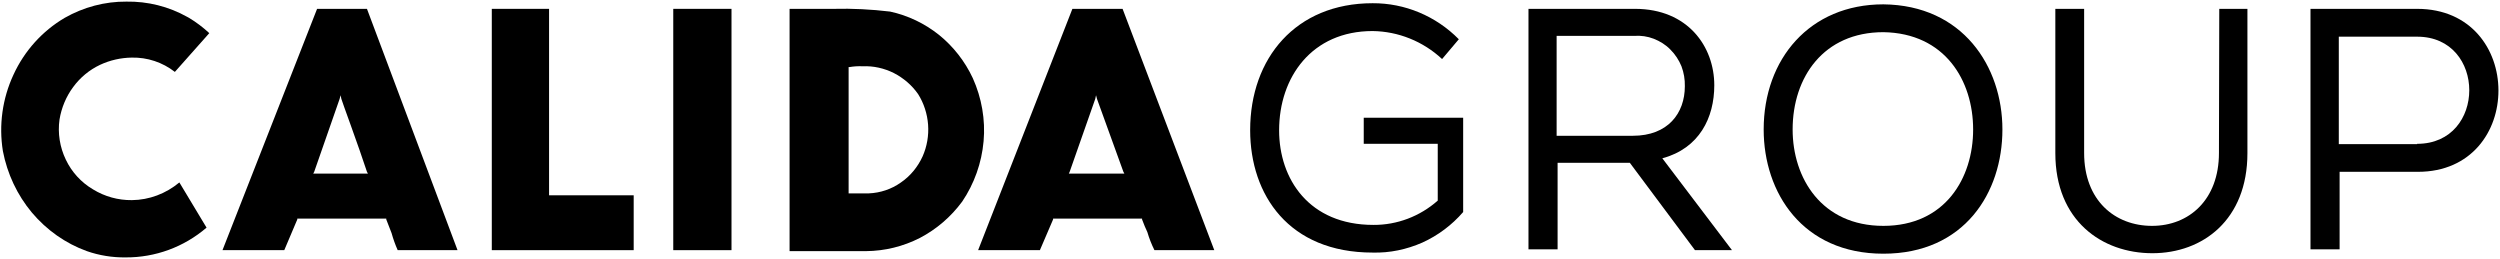 <svg version="1.2" xmlns="http://www.w3.org/2000/svg" viewBox="0 0 1554 161" width="1554" height="161">
	<title>CALN-svg</title>
	<style>
		.s0 { fill: #000000 } 
	</style>
	<g id="Layer">
		<path id="Layer" class="s0" d="m847.7 89.4h46v35.3c-11.1 9.8-25.3 15.2-40 15.1-40 0-58.6-28.5-58.6-58.8 0-33 20.3-61.7 58.1-61.7 16 0.2 31.4 6.4 43.2 17.4l10.4-12.3c-14.3-14.5-33.6-22.5-53.6-22.4-47.7 0-76.1 34.1-76.1 78.9 0 40.3 24.1 76.1 76.1 76.1 10.6 0.3 21.1-1.9 30.9-6.2 9.7-4.4 18.4-10.9 25.4-19v-58.6h-61.8z"/>
		<path id="Layer" fill-rule="evenodd" class="s0" d="m1033.3 98.4l43.3 57.1h-23l-40.5-54.3h-44.9v53.8h-18.1v-149.5h66.2c32.9 0 49.3 23.5 49.3 47.5 0 20.2-9.3 39.2-32.3 45.4zm-18.3-14c21.8 0 32.3-14 32.3-30.8 0.1-4.2-0.6-8.4-2.1-12.4-1.6-3.9-3.9-7.4-6.9-10.4-2.9-3-6.5-5.2-10.3-6.7-3.9-1.5-8-2.1-12.2-1.8h-48.2v62.1z"/>
		<path id="Layer" class="s0" d="m1379.3 95.1c0 29.1-18.6 45.3-41.6 45.3-23 0-42.2-15.7-42.2-45.3v-89.6h-17.9v89.7c0 42 29 62.2 60.3 62.2 31.4 0 59.1-20.8 59.1-62.2v-89.7h-17.5z"/>
		<path id="Layer" fill-rule="evenodd" class="s0" d="m1244.7 80.5c0 39.2-23.6 77.2-74 77.2-50.3 0-74.4-38-74.4-77.2 0-43.7 28.5-77.8 74.4-77.8 49.3 0.5 74 38.6 74 77.8zm-18.2 0c0-30.3-17.4-59.9-55.8-60.5-37.2 0-56.4 28-56.4 60.5 0 30.2 18 59.9 56.4 59.9 38.4 0 55.8-29.7 55.8-59.9z"/>
		<path id="Layer" fill-rule="evenodd" class="s0" d="m1503 106.8h-48.7v48.2h-18.1v-149.5h66.3c67.3 0 67.3 101.3 0.5 101.3zm-0.5-17.4c43.2 0 43.2-66.6 0-66.6h-48.7v66.8h48.7z"/>
		<path id="Layer" fill-rule="evenodd" class="s0" d="m611.4 87.8c-1.2 13.5-5.8 26.4-13.3 37.5-7 9.5-16 17.2-26.3 22.6-10.4 5.3-21.8 8.1-33.4 8.2h-47.6v-150.6h27.4c11.7-0.3 23.4 0.3 35.1 1.7 11.1 2.4 21.5 7.4 30.4 14.5 8.9 7.2 16.1 16.4 21 26.9 5.5 12.2 7.9 25.8 6.7 39.2zm-34.5-10.3c-0.5-6.7-2.6-13.3-6.2-19-3.9-5.6-9.1-10-15.1-13.1-6-3-12.7-4.5-19.3-4.2q-4.2-0.2-8.3 0.5h-0.5v78.5h12.6c7.1-0.3 14-2.6 19.8-6.7 5.9-4 10.6-9.7 13.6-16.3 2.7-6.1 3.9-12.9 3.4-19.7z"/>
		<path id="Layer" class="s0" d="m62.2 40.3c6.2-2.9 12.9-4.4 19.7-4.5 9.7-0.2 19.1 2.9 26.8 8.9l21.4-24.1c-3.9-3.6-8.1-6.8-12.6-9.5l-1.1-0.6c-11.6-6.5-24.6-9.7-37.8-9.5-13.4-0.1-26.6 3.4-38.4 10.1-13.9 8.2-25 20.5-31.8 35.3-6.9 14.8-9.2 31.4-6.6 47.5 2.7 14.1 8.9 27.3 18 38.2 9.2 10.9 20.9 19.2 34.2 24 7.7 2.7 15.9 4 24.1 3.9 18.4 0.1 36.2-6.4 50.3-18.5l-16.9-28.1c-8.4 7-18.8 10.9-29.5 11-8.5 0.1-16.9-2.2-24.2-6.7-7.3-4.3-13.2-10.7-16.9-18.5-3.7-7.7-5.1-16.4-3.9-24.9 1.2-7.3 4.1-14.3 8.5-20.2 4.3-5.9 10.1-10.7 16.7-13.8z"/>
		<path id="Layer" class="s0" d="m454.7 5.5v150h-36.2v-150z"/>
		<path id="Layer" class="s0" d="m341.3 121.4v-0.6-115.3h-35.6v150h88.2v-34.1h-51.5z"/>
		<path id="Layer" fill-rule="evenodd" class="s0" d="m228.1 5.5l56.3 150h-37.2q-2.3-5.2-3.8-10.6l-3.3-8.5v-0.5h-55.3v0.5l-8.1 19.1h-38.4l58.8-150zm0.6 102.4l-0.6-1.1c-4.9-15.1-15.9-44.8-15.9-45.3l-0.5-2.3-0.6 2.3-15.8 45.3-0.6 1.1z"/>
		<path id="Layer" fill-rule="evenodd" class="s0" d="m697.8 5.5l57 150h-37.2q-2.7-5.4-4.4-11.2c-1.1-2.2-2.2-5.1-3.3-7.9v-0.5h-55.3v0.5l-8.2 19.1h-38.4l58.6-150zm0.5 101.3l-16.4-45.3-0.6-2.3-0.5 2.3-15.9 45.3-0.5 1.1h34.5z"/>
	</g>
</svg>